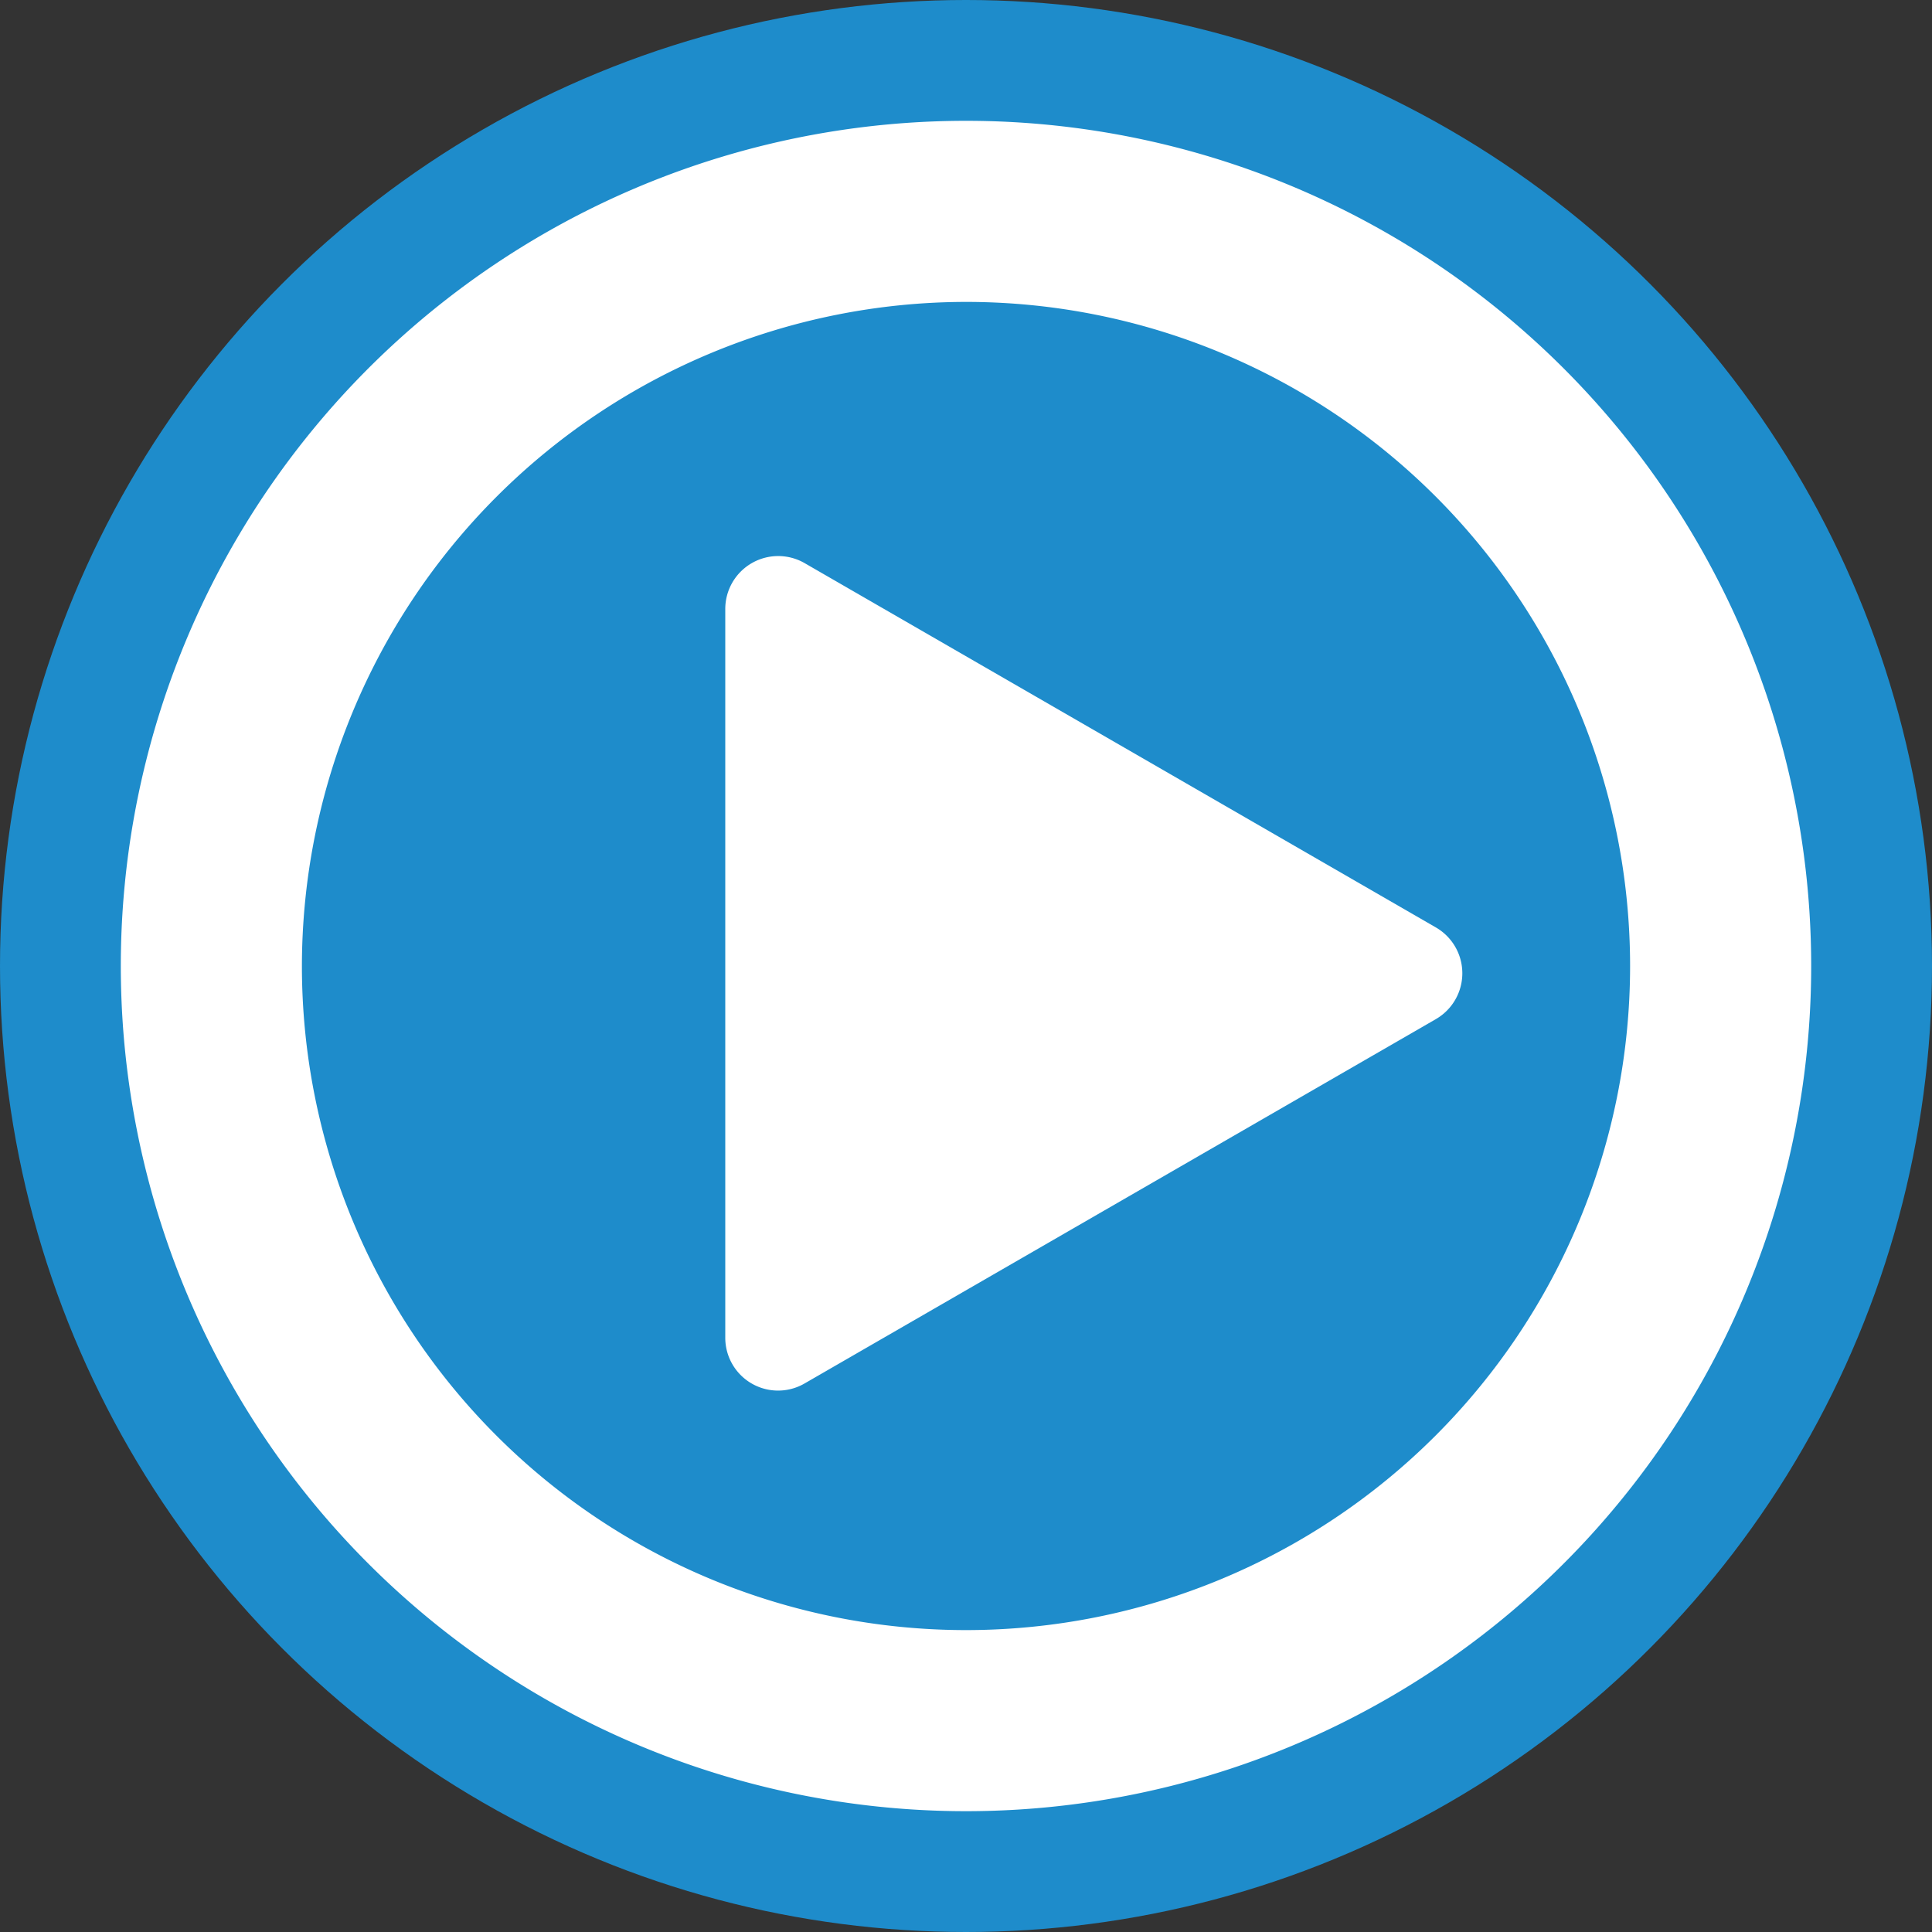 <svg xmlns="http://www.w3.org/2000/svg" viewBox="0 0 150 150"><rect x="0" y="0" width="150" height="150" fill="#333333" stroke="none"/><defs><style>.cls-1{fill:#1e8ccb;}.cls-2{fill:#fff;}</style></defs><g id="Layer_2" data-name="Layer 2"><g id="Layer_1-2" data-name="Layer 1"><circle class="cls-1" cx="75" cy="75" r="75"/><path class="cls-2" d="M75,23.44A51.56,51.56,0,1,1,23.44,75,51.62,51.62,0,0,1,75,23.44M75,9.38A65.62,65.62,0,1,0,140.62,75,65.62,65.62,0,0,0,75,9.38Z"/><path class="cls-2" d="M111.47,72l-49-28.28a4.11,4.11,0,0,0-6.16,3.56v56.57a4.1,4.1,0,0,0,6.16,3.56l49-28.28A4.11,4.11,0,0,0,111.47,72Z"/></g></g></svg>